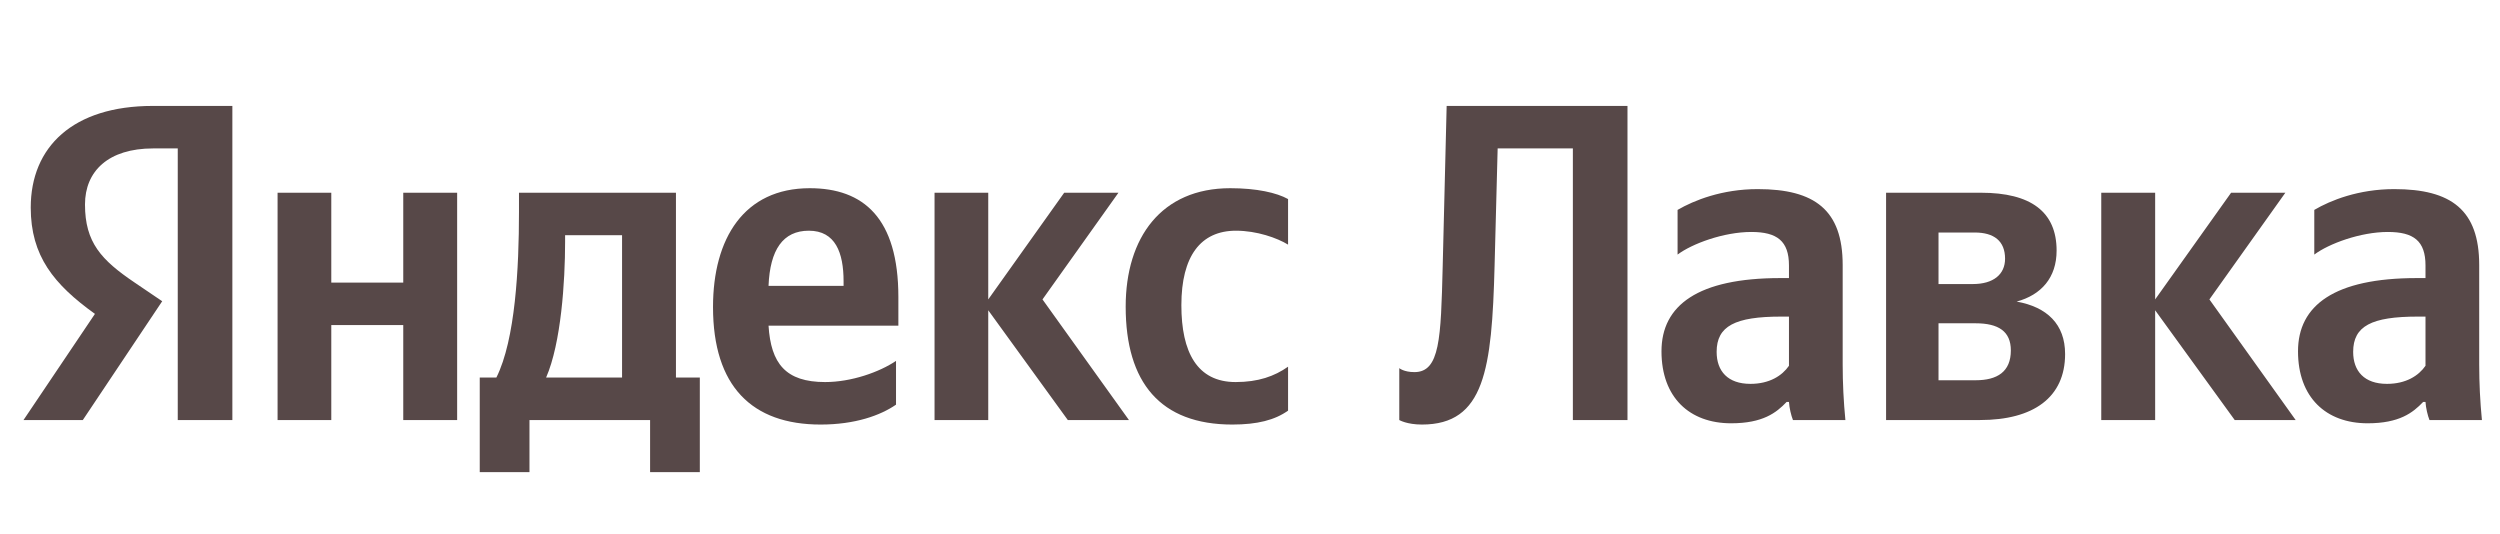 <?xml version="1.0" encoding="UTF-8"?> <svg xmlns="http://www.w3.org/2000/svg" width="295" height="63" viewBox="0 0 295 63" fill="none"> <path d="M165.115 43.44V49.564C165.115 49.564 166.011 50.097 167.782 50.097C175.186 50.097 176.04 43.589 176.36 31.384L176.723 17.514H185.599V49.564H192.043V12.499H170.705L170.236 31.491C170.023 39.919 169.916 43.909 166.907 43.909C165.648 43.909 165.115 43.44 165.115 43.44ZM217.436 31.277C217.436 24.769 214.128 22.315 207.407 22.315C203.203 22.315 199.896 23.638 197.954 24.769V30.04C199.661 28.759 203.395 27.372 206.66 27.372C209.69 27.372 211.098 28.439 211.098 31.32V32.813H210.074C200.365 32.813 196.055 36.014 196.055 41.455C196.055 46.897 199.362 49.948 204.27 49.948C208.004 49.948 209.605 48.71 210.821 47.43H211.098C211.141 48.134 211.355 49.03 211.568 49.564H217.756C217.543 47.387 217.436 45.19 217.436 43.013V31.277ZM211.098 43.162C210.288 44.336 208.794 45.296 206.553 45.296C203.886 45.296 202.563 43.803 202.563 41.519C202.563 38.468 204.74 37.358 210.181 37.358H211.098V43.162ZM233.653 49.564C239.948 49.564 243.682 46.897 243.682 41.775C243.682 38.255 241.548 36.227 237.963 35.587C240.865 34.798 242.679 32.771 242.679 29.57C242.679 24.982 239.628 22.742 233.76 22.742H222.557V49.564H233.653ZM233.013 27.436C235.296 27.436 236.598 28.439 236.598 30.53C236.598 32.387 235.211 33.518 232.799 33.518H228.745V27.436H233.013ZM233.119 38.148C235.829 38.148 237.28 39.108 237.28 41.349C237.28 43.867 235.68 44.87 233.119 44.87H228.745V38.148H233.119ZM263.697 49.564H270.888L260.71 35.331L269.672 22.742H263.27L254.308 35.331V22.742H247.949V49.564H254.308V36.612L263.697 49.564ZM292.546 31.277C292.546 24.769 289.239 22.315 282.517 22.315C278.314 22.315 275.006 23.638 273.086 24.769V30.04C274.793 28.759 278.527 27.372 281.77 27.372C284.822 27.372 286.209 28.439 286.209 31.32V32.813H285.185C275.476 32.813 271.165 36.014 271.165 41.455C271.165 46.897 274.473 49.948 279.381 49.948C283.115 49.948 284.715 48.71 285.931 47.43H286.209C286.251 48.134 286.465 49.03 286.678 49.564H292.866C292.653 47.387 292.546 45.19 292.546 43.013V31.277ZM286.209 43.162C285.398 44.336 283.904 45.296 281.664 45.296C278.996 45.296 277.673 43.803 277.673 41.519C277.673 38.468 279.85 37.358 285.291 37.358H286.209V43.162Z" fill="#574848"></path> <path d="M20.975 49.564H27.419V12.499H18.031C8.599 12.499 3.627 17.343 3.627 24.491C3.627 30.21 6.359 33.56 11.203 37.038L2.774 49.564H9.773L19.14 35.545L15.897 33.347C11.949 30.68 10.029 28.61 10.029 24.129C10.029 20.181 12.803 17.514 18.073 17.514H20.975V49.564ZM145.419 50.097C148.364 50.097 150.434 49.564 151.992 48.454V43.269C150.391 44.4 148.471 45.083 145.804 45.083C141.259 45.083 139.402 41.562 139.402 36.014C139.402 30.21 141.685 27.223 145.846 27.223C148.3 27.223 150.711 28.076 151.992 28.866V23.489C150.647 22.742 148.3 22.208 145.163 22.208C137.055 22.208 132.83 28.012 132.83 36.185C132.83 45.147 136.927 50.097 145.419 50.097ZM105.73 47.75V42.586C103.767 43.909 100.46 45.083 97.366 45.083C92.714 45.083 90.965 42.906 90.687 38.425H106.008V35.054C106.008 25.729 101.89 22.208 95.552 22.208C87.806 22.208 84.136 28.119 84.136 36.227C84.136 45.574 88.724 50.097 96.832 50.097C100.887 50.097 103.874 49.03 105.73 47.75ZM126.002 49.564H133.214L123.014 35.331L131.976 22.742H125.575L116.613 35.331V22.742H110.276V49.564H116.613V36.612L126.002 49.564ZM82.579 44.549H79.762V22.742H61.24V25.025C61.24 31.597 60.814 40.068 58.573 44.549H56.61V55.709H62.478V49.564H76.711V55.709H82.579V44.549ZM47.584 22.742V33.347H39.092V22.742H32.754V49.564H39.092V38.361H47.584V49.564H53.943V22.742H47.584ZM95.445 27.223C98.582 27.223 99.542 29.826 99.542 33.197V33.731H90.687C90.858 29.463 92.394 27.223 95.445 27.223ZM73.403 44.549H64.441C66.212 40.495 66.682 33.197 66.682 28.546V27.756H73.403V44.549Z" fill="#574848"></path> </svg> 